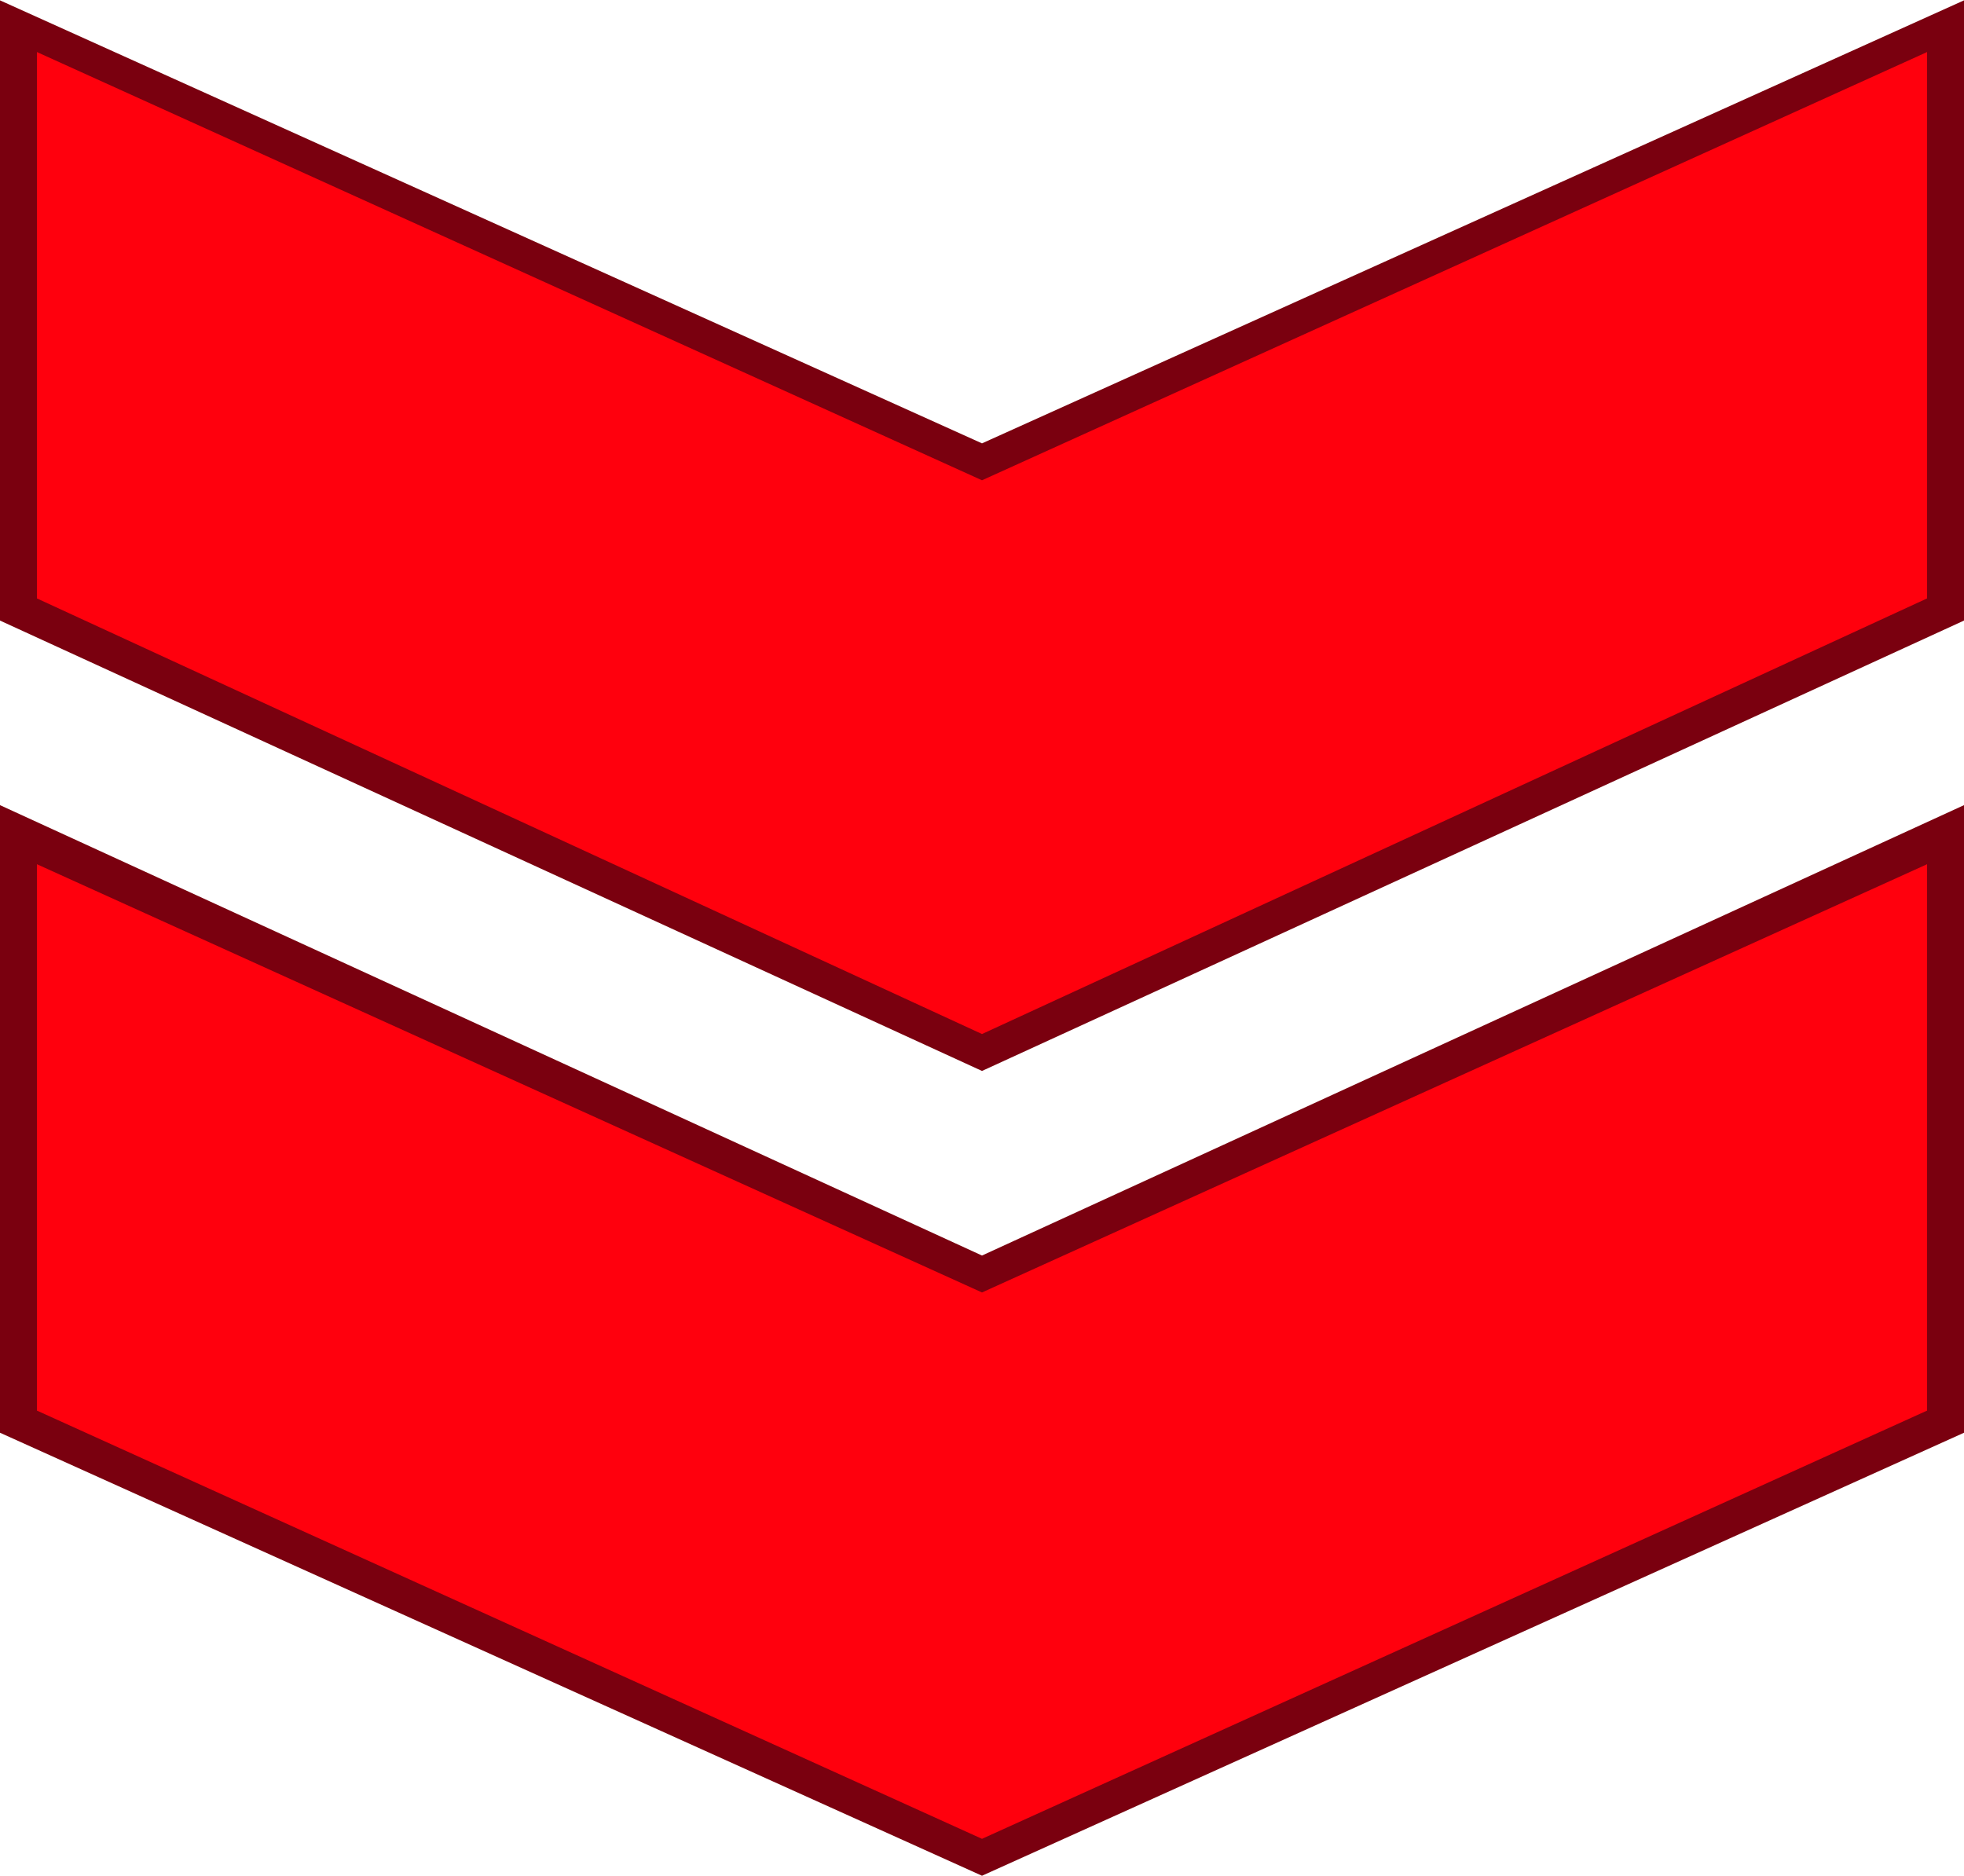 <?xml version="1.0" encoding="UTF-8" standalone="no"?>
<!-- Creator: CorelDRAW X7 -->

<svg
   xmlns:dc="http://purl.org/dc/elements/1.1/"
   xmlns:cc="http://creativecommons.org/ns#"
   xmlns:rdf="http://www.w3.org/1999/02/22-rdf-syntax-ns#"
   xmlns:svg="http://www.w3.org/2000/svg"
   xmlns="http://www.w3.org/2000/svg"
   xmlns:sodipodi="http://sodipodi.sourceforge.net/DTD/sodipodi-0.dtd"
   xmlns:inkscape="http://www.inkscape.org/namespaces/inkscape"
   xml:space="preserve"
   width="41.967mm"
   height="40.089mm"
   version="1.1"
   style="shape-rendering:geometricPrecision; text-rendering:geometricPrecision; image-rendering:optimizeQuality; fill-rule:evenodd; clip-rule:evenodd"
   viewBox="0 0 266 254"
   id="svg3215"
   inkscape:version="0.48.3.1 r9886"
   sodipodi:docname="21.svg"><sodipodi:namedview
   pagecolor="#ffffff"
   bordercolor="#666666"
   borderopacity="1"
   objecttolerance="10"
   gridtolerance="10"
   guidetolerance="10"
   inkscape:pageopacity="0"
   inkscape:pageshadow="2"
   inkscape:window-width="1920"
   inkscape:window-height="1017"
   id="namedview3233"
   showgrid="false"
   inkscape:zoom="4.6991549"
   inkscape:cx="74.948376"
   inkscape:cy="46.935011"
   inkscape:window-x="-8"
   inkscape:window-y="-8"
   inkscape:window-maximized="1"
   inkscape:current-layer="svg3215" />
 <defs
   id="defs3217">
  <style
   type="text/css"
   id="style3219">
   
    .fil1 {fill:#7A000F;fill-rule:nonzero}
    .fil0 {fill:#FF000D;fill-rule:nonzero}
   
  </style>
 
  
  
  
 
   
   
  
   
   
  </defs>
 <g
   id="shape"
   inkscape:label="#g3458"><g
     id="g3454"><polygon
       class="fil0"
       points="264,113 264,192 133,251 2,192 2,113 133,172 "
       id="polygon3224"
       style="fill:#ff000d;fill-rule:nonzero" /><polygon
       class="fil0"
       points="264,4 264,83 133,142 2,83 2,4 133,63 "
       id="polygon3229"
       style="fill:#ff000d;fill-rule:nonzero" /></g></g>
<g
   id="light"
   inkscape:label="#g3463"><g
     id="g3255"><path
       class="fil1"
       d="M 133,145 2.6423102e-8,84 l 0,-84 L 133,60 266,0 266,84 133,145 z M 5,81 5,81 133,140 261,81 261,7 133,65 5,7 5,81 z"
       id="path3231"
       inkscape:connector-curvature="0"
       style="fill:#7a000f;fill-rule:nonzero" /><path
       class="fil1"
       d="M 133,254 2.6423103e-8,194 l 0,-85 L 133,170 l 133,-61 0,85 -133,60 z M 5,191 l 0,0 128,58 128,-58 0,-74 -128,58 -128,-58 0,74 z"
       id="path3226"
       inkscape:connector-curvature="0"
       style="fill:#7a000f;fill-rule:nonzero" /></g></g></svg>